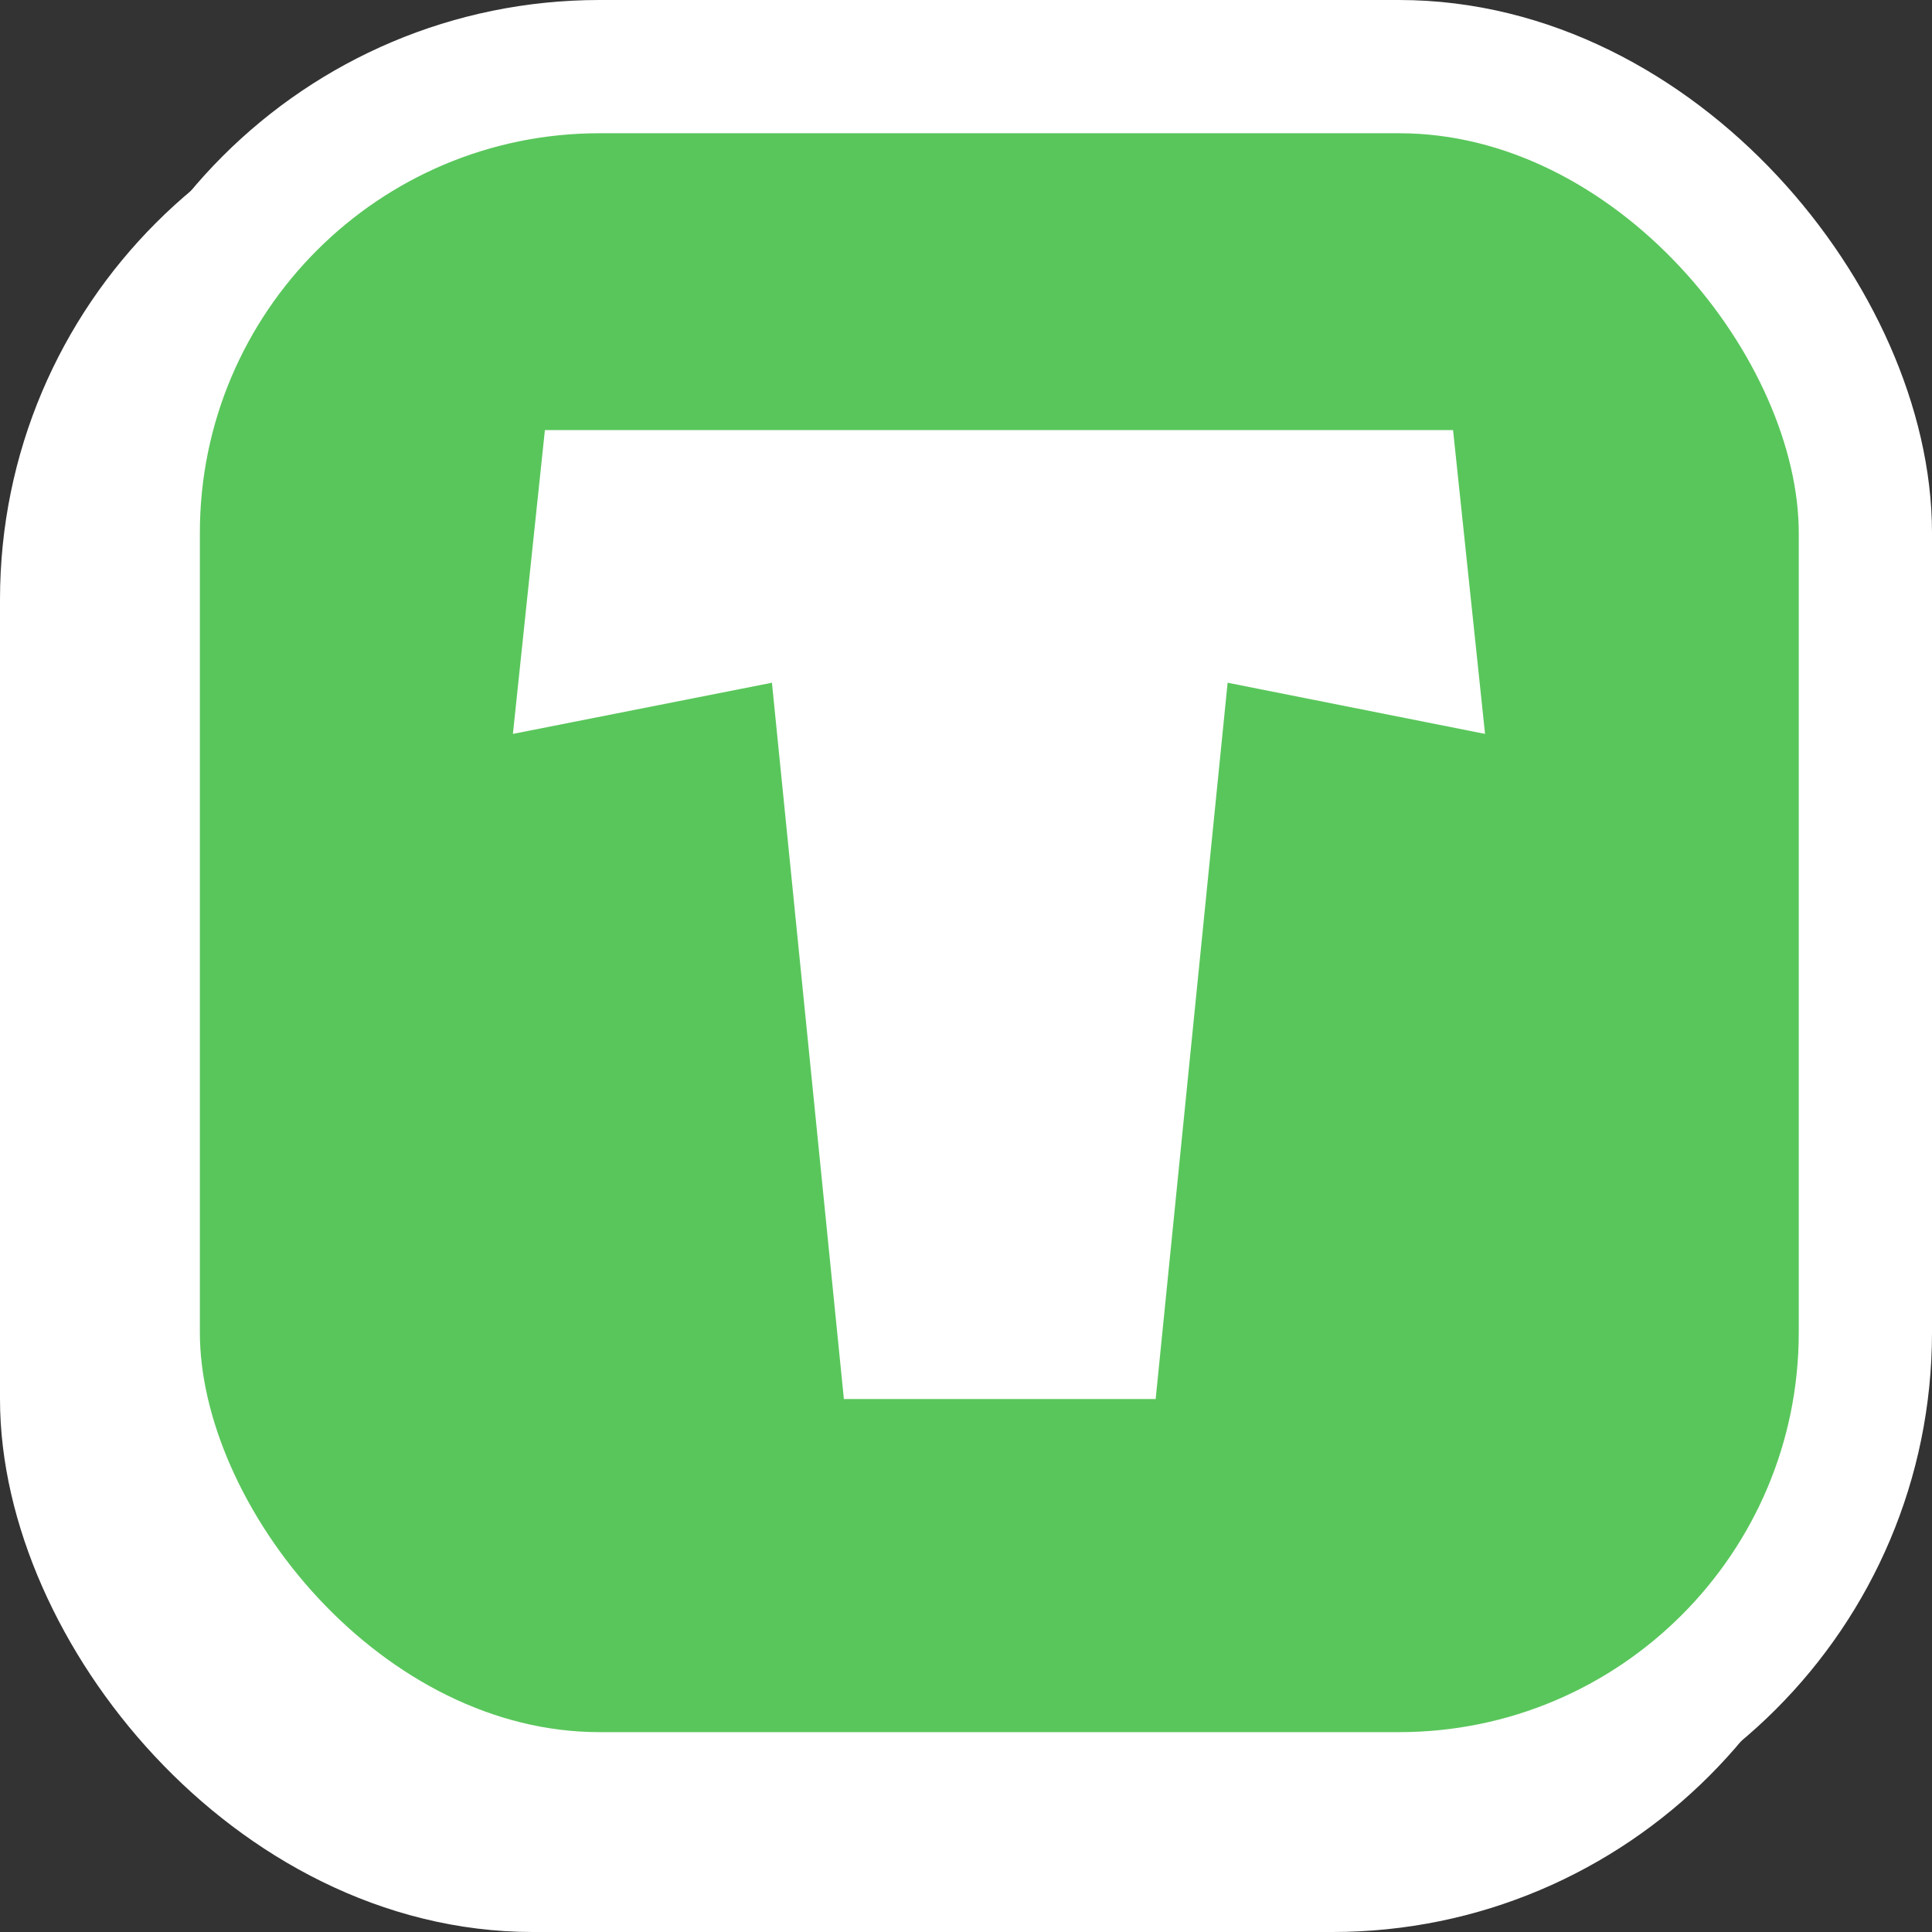 <svg width="29" height="29" viewBox="0 0 29 29" fill="none" xmlns="http://www.w3.org/2000/svg">
<rect x="0" y="0" width="29" height="29" fill="#333333" stroke="none"/>
<rect x="1" y="2" width="26" height="26" rx="7" fill="white" stroke="white" stroke-width="2"/>
<rect x="2" y="1" width="26" height="26" rx="7" fill="#59C65B" stroke="white" stroke-width="2"/>
<path d="M21.811 6.456L22.291 11.016L18.427 10.248L17.347 21H12.667L11.587 10.248L7.699 11.016L8.179 6.456H21.811Z" fill="white"/>
</svg>
